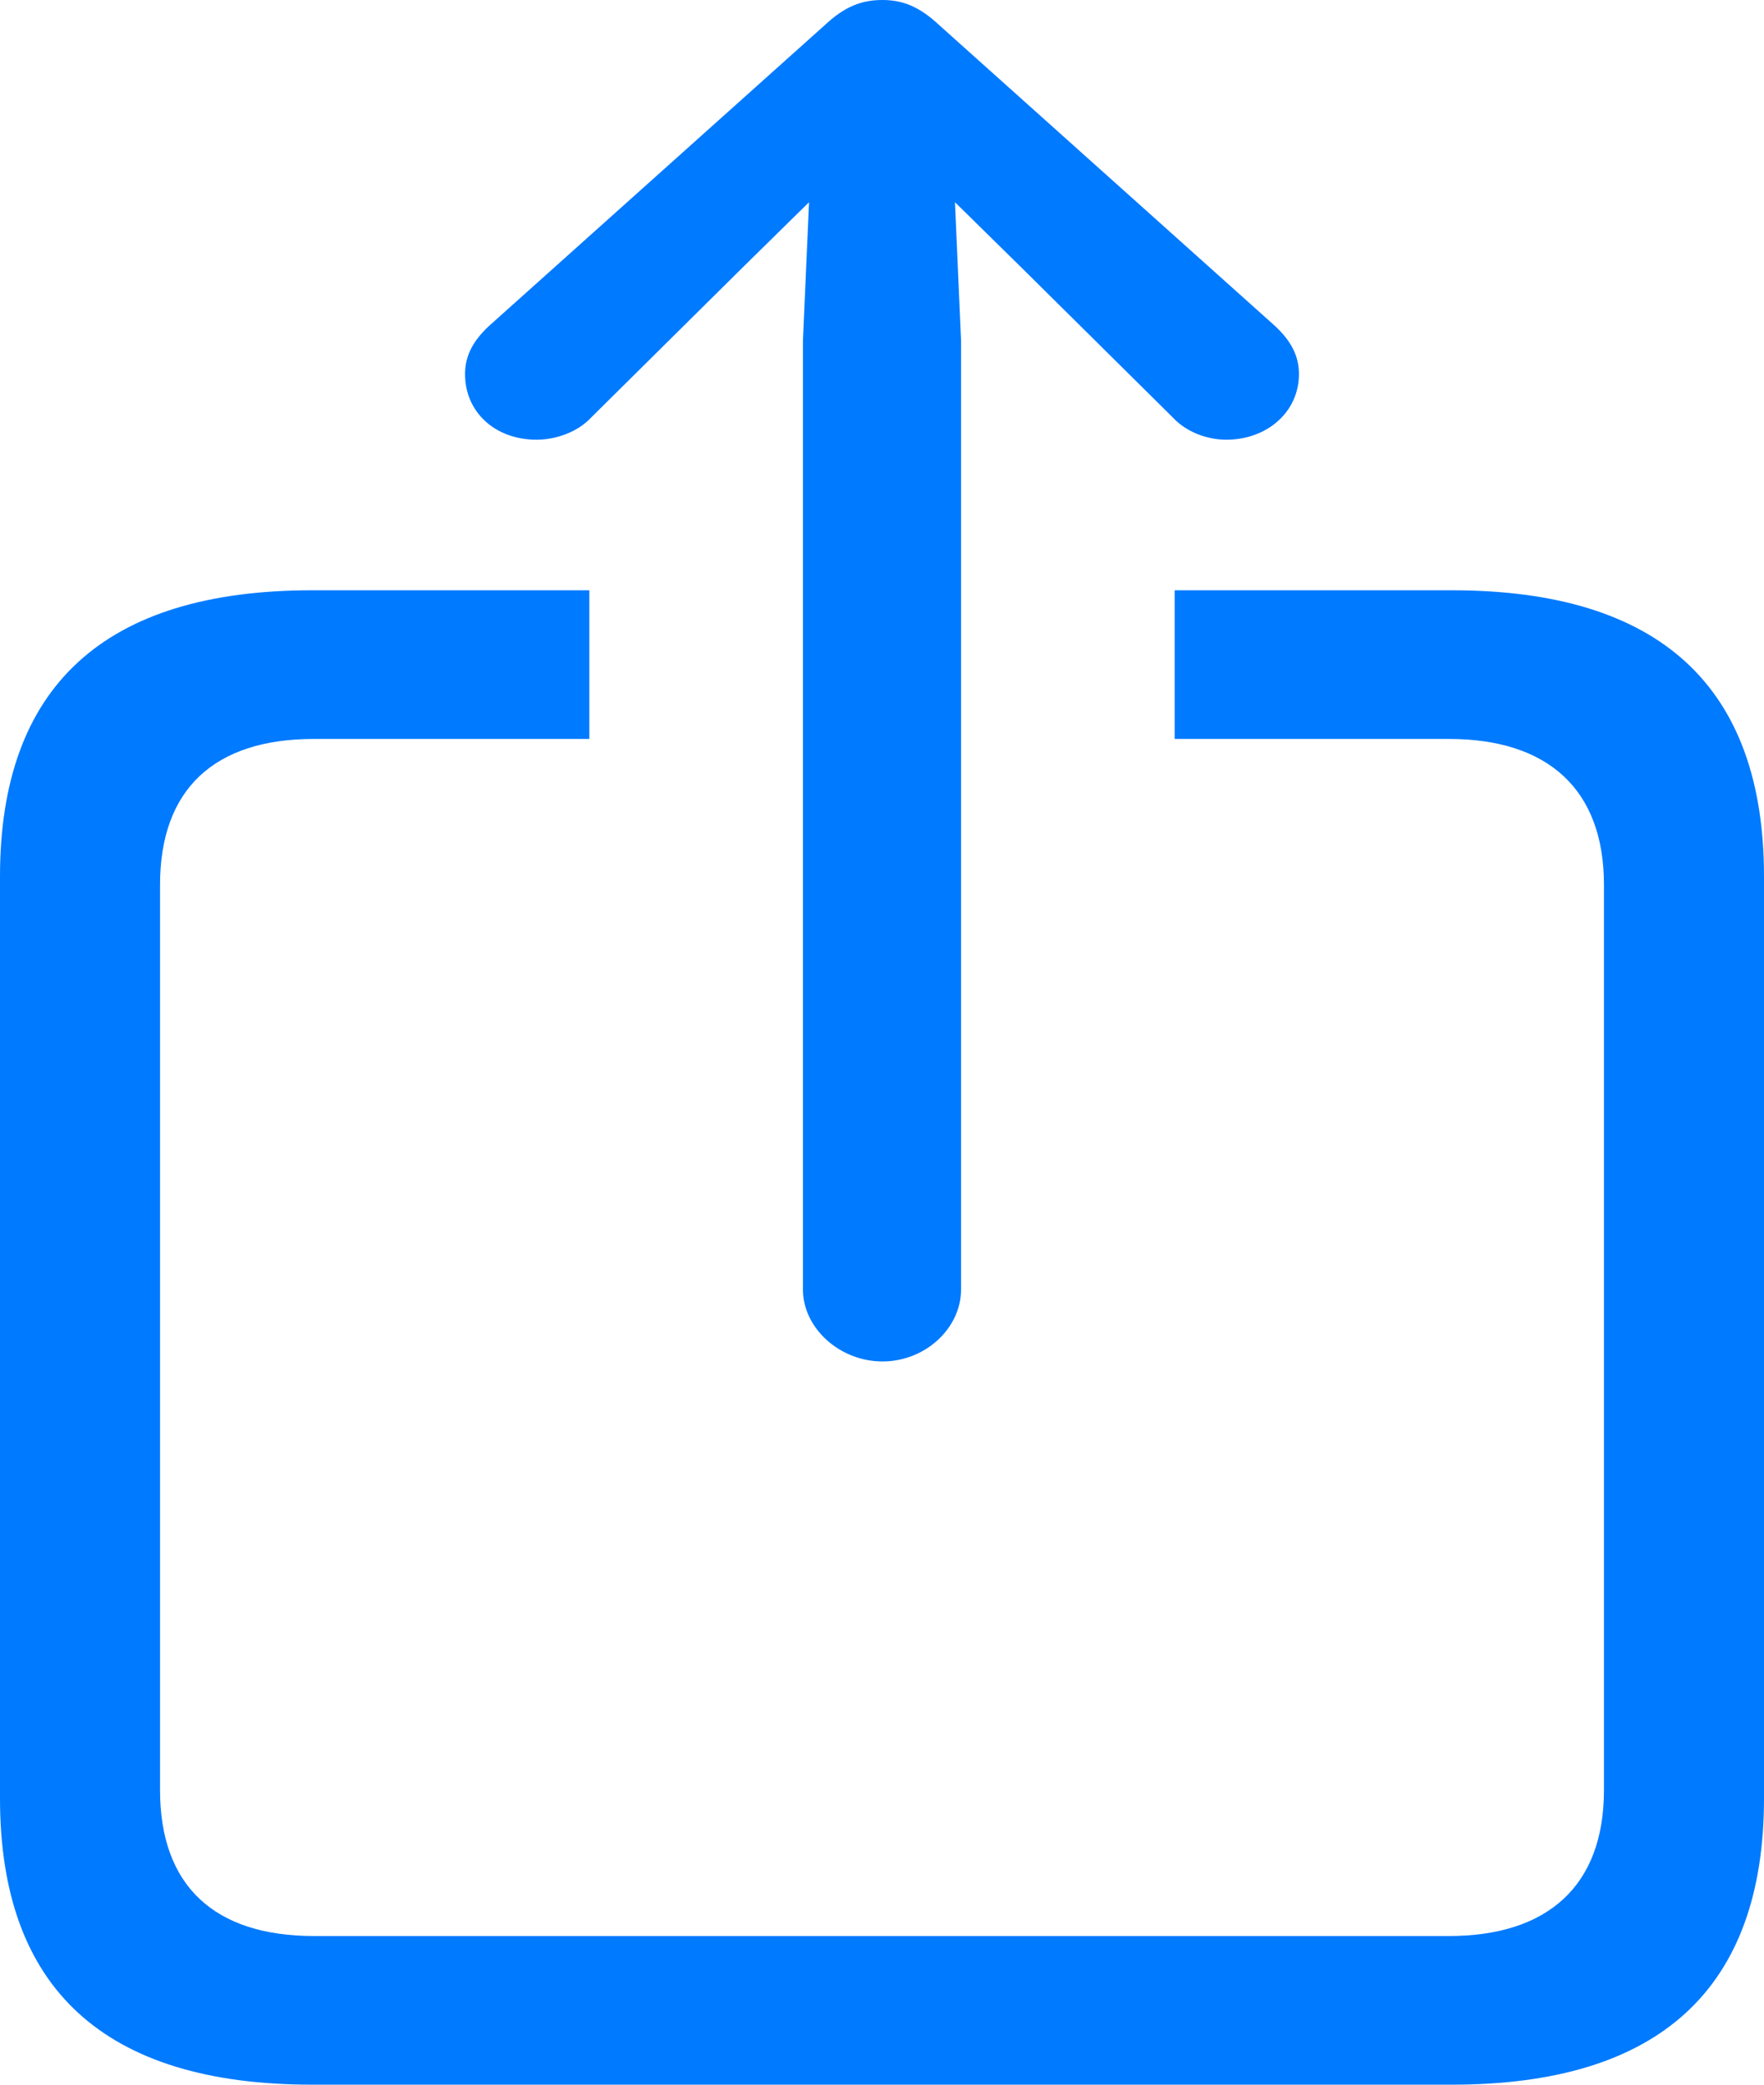 <?xml version="1.0" encoding="UTF-8"?> <svg xmlns="http://www.w3.org/2000/svg" width="11" height="13" viewBox="0 0 11 13" fill="none"><path d="M5.503 8.49C5.77 8.49 5.993 8.283 5.993 8.041V2.125L5.955 1.261L6.371 1.67L7.313 2.603C7.399 2.696 7.53 2.742 7.647 2.742C7.901 2.742 8.1 2.569 8.1 2.333C8.1 2.212 8.044 2.12 7.951 2.033L5.856 0.156C5.732 0.04 5.627 0 5.503 0C5.373 0 5.268 0.04 5.144 0.156L3.049 2.033C2.956 2.12 2.9 2.212 2.9 2.333C2.9 2.569 3.086 2.742 3.346 2.742C3.464 2.742 3.601 2.696 3.687 2.603L4.629 1.67L5.045 1.261L5.007 2.125V8.041C5.007 8.283 5.237 8.49 5.503 8.49ZM1.946 13H9.054C10.349 13 11 12.401 11 11.214V5.466C11 4.28 10.349 3.681 9.054 3.681H7.325V4.608H9.035C9.649 4.608 10.002 4.919 10.002 5.518V11.163C10.002 11.762 9.649 12.073 9.035 12.073H1.958C1.339 12.073 0.998 11.762 0.998 11.163V5.518C0.998 4.919 1.339 4.608 1.958 4.608H3.675V3.681H1.946C0.651 3.681 0 4.28 0 5.466V11.214C0 12.401 0.651 13 1.946 13Z" fill="#007AFF"></path></svg> 